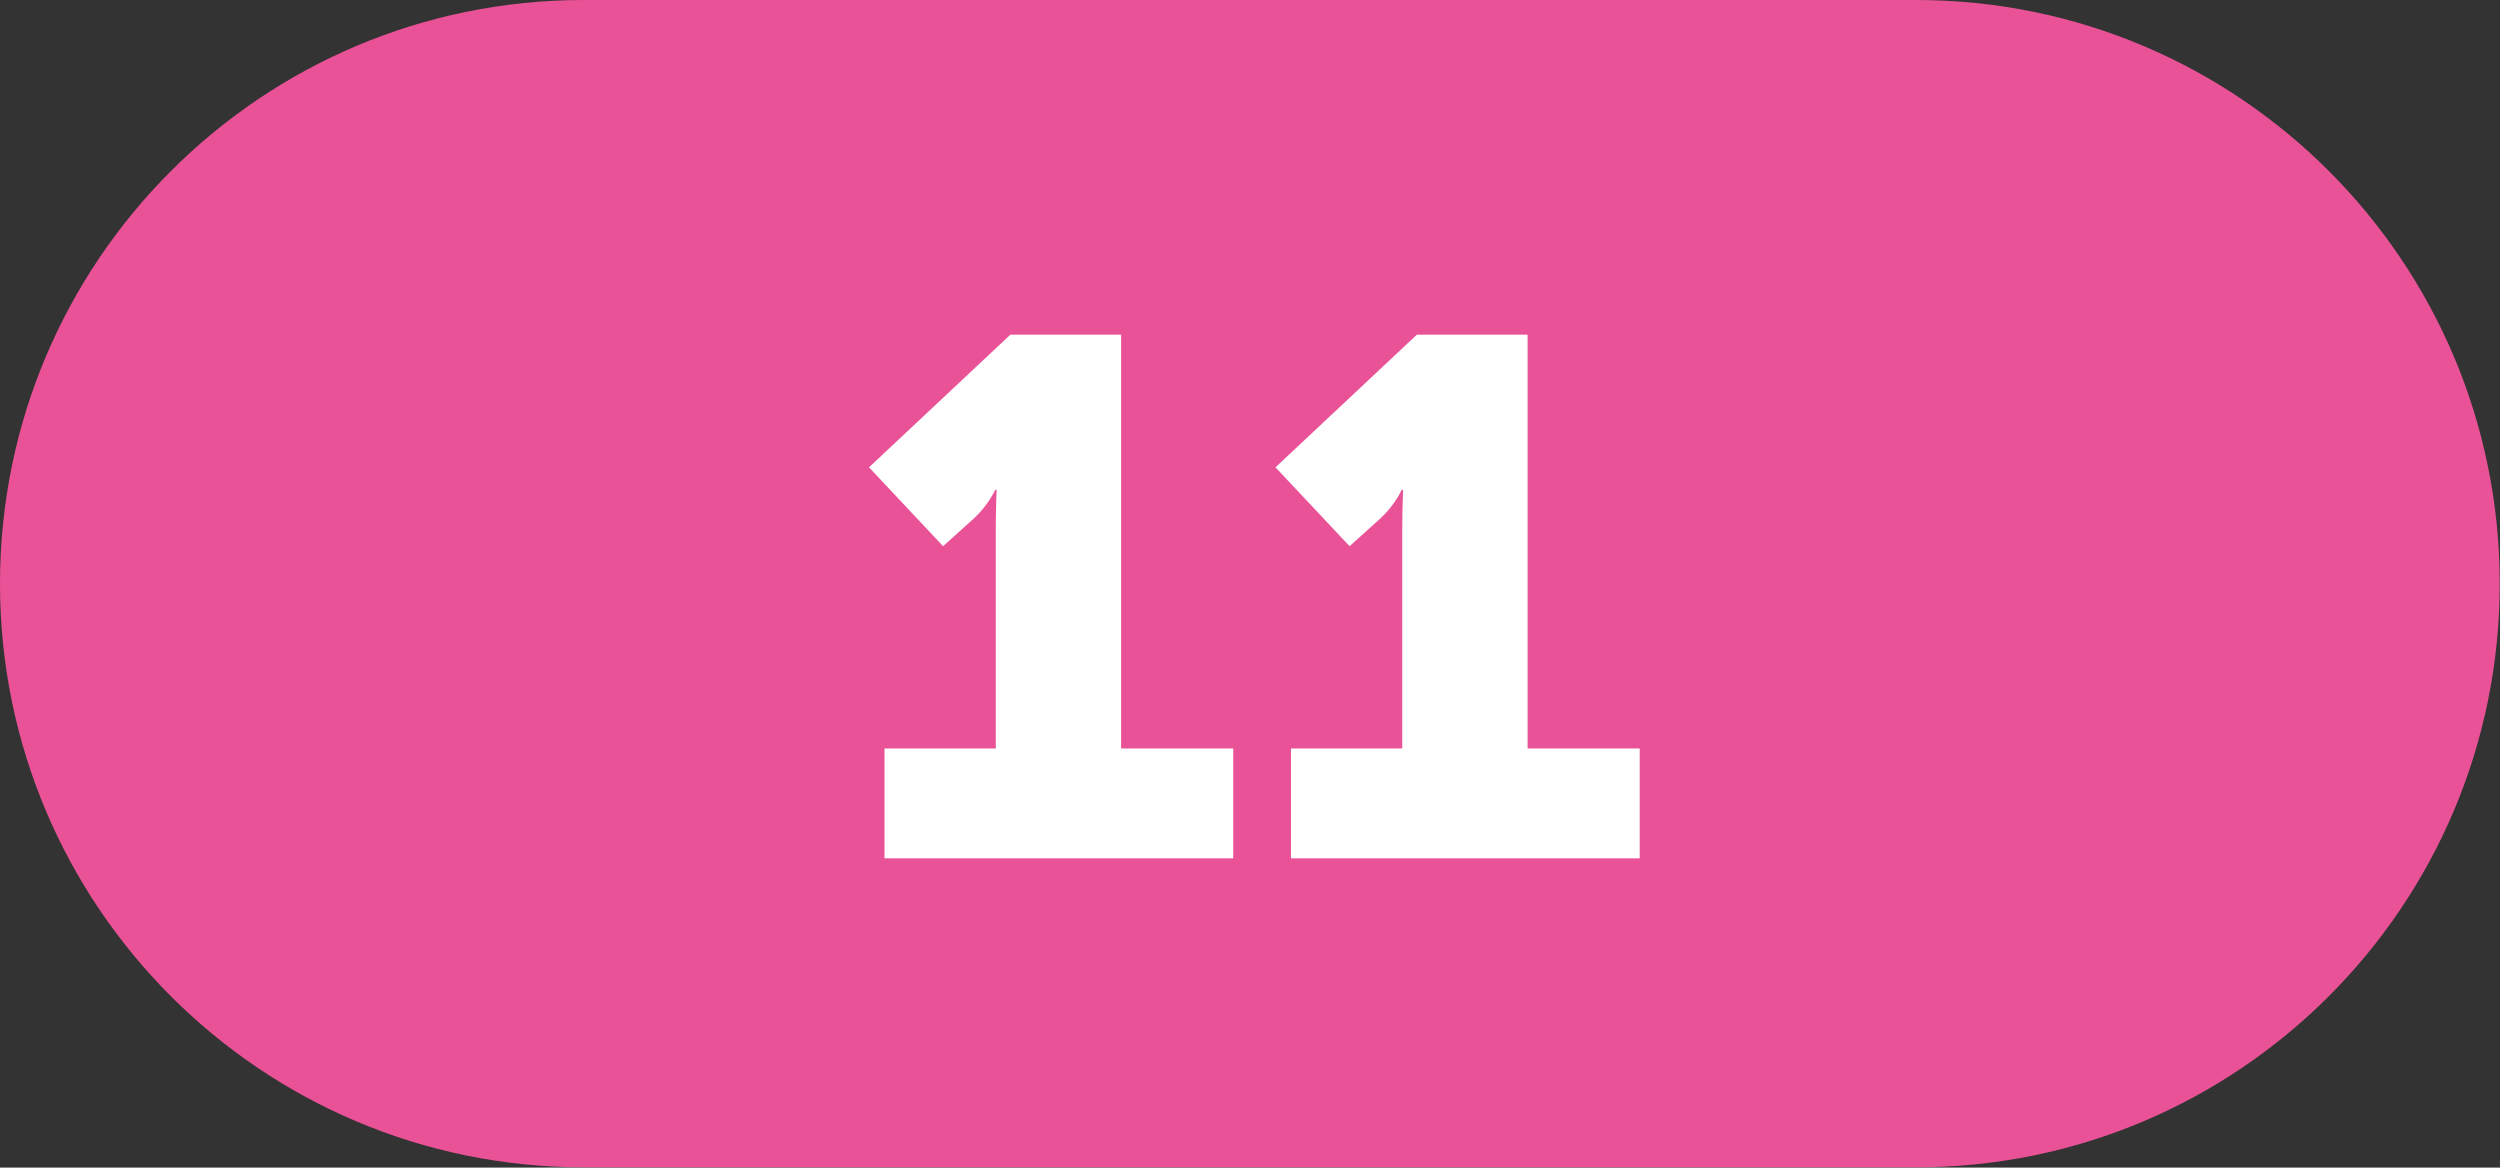 <?xml version="1.0" encoding="UTF-8"?><svg xmlns="http://www.w3.org/2000/svg" viewBox="0 0 88.75 41.45"><rect x="0" y="0" width="88.75" height="41.45" fill="#333333" stroke="none"/><defs><style>.d{fill:#fff;}.e{fill:#ea5297;}</style></defs><g id="a"/><g id="b"><g id="c"><g><path class="e" d="M20.72,0C9.28,0,0,9.28,0,20.72s9.28,20.72,20.72,20.72h47.3c11.44,0,20.72-9.28,20.72-20.72S79.47,0,68.02,0H20.72Z"/><g><path class="d" d="M31.4,26.57h3.95v-7.75c0-.7,.03-1.43,.03-1.43h-.05s-.23,.52-.73,.99l-1.12,1.01-2.63-2.8,5.02-4.71h3.93v14.69h3.98v3.9h-12.38v-3.9Z"/><path class="d" d="M45.83,26.57h3.95v-7.75c0-.7,.03-1.43,.03-1.43h-.05s-.23,.52-.73,.99l-1.12,1.01-2.63-2.8,5.02-4.71h3.93v14.69h3.98v3.9h-12.38v-3.9Z"/></g></g></g></g></svg>